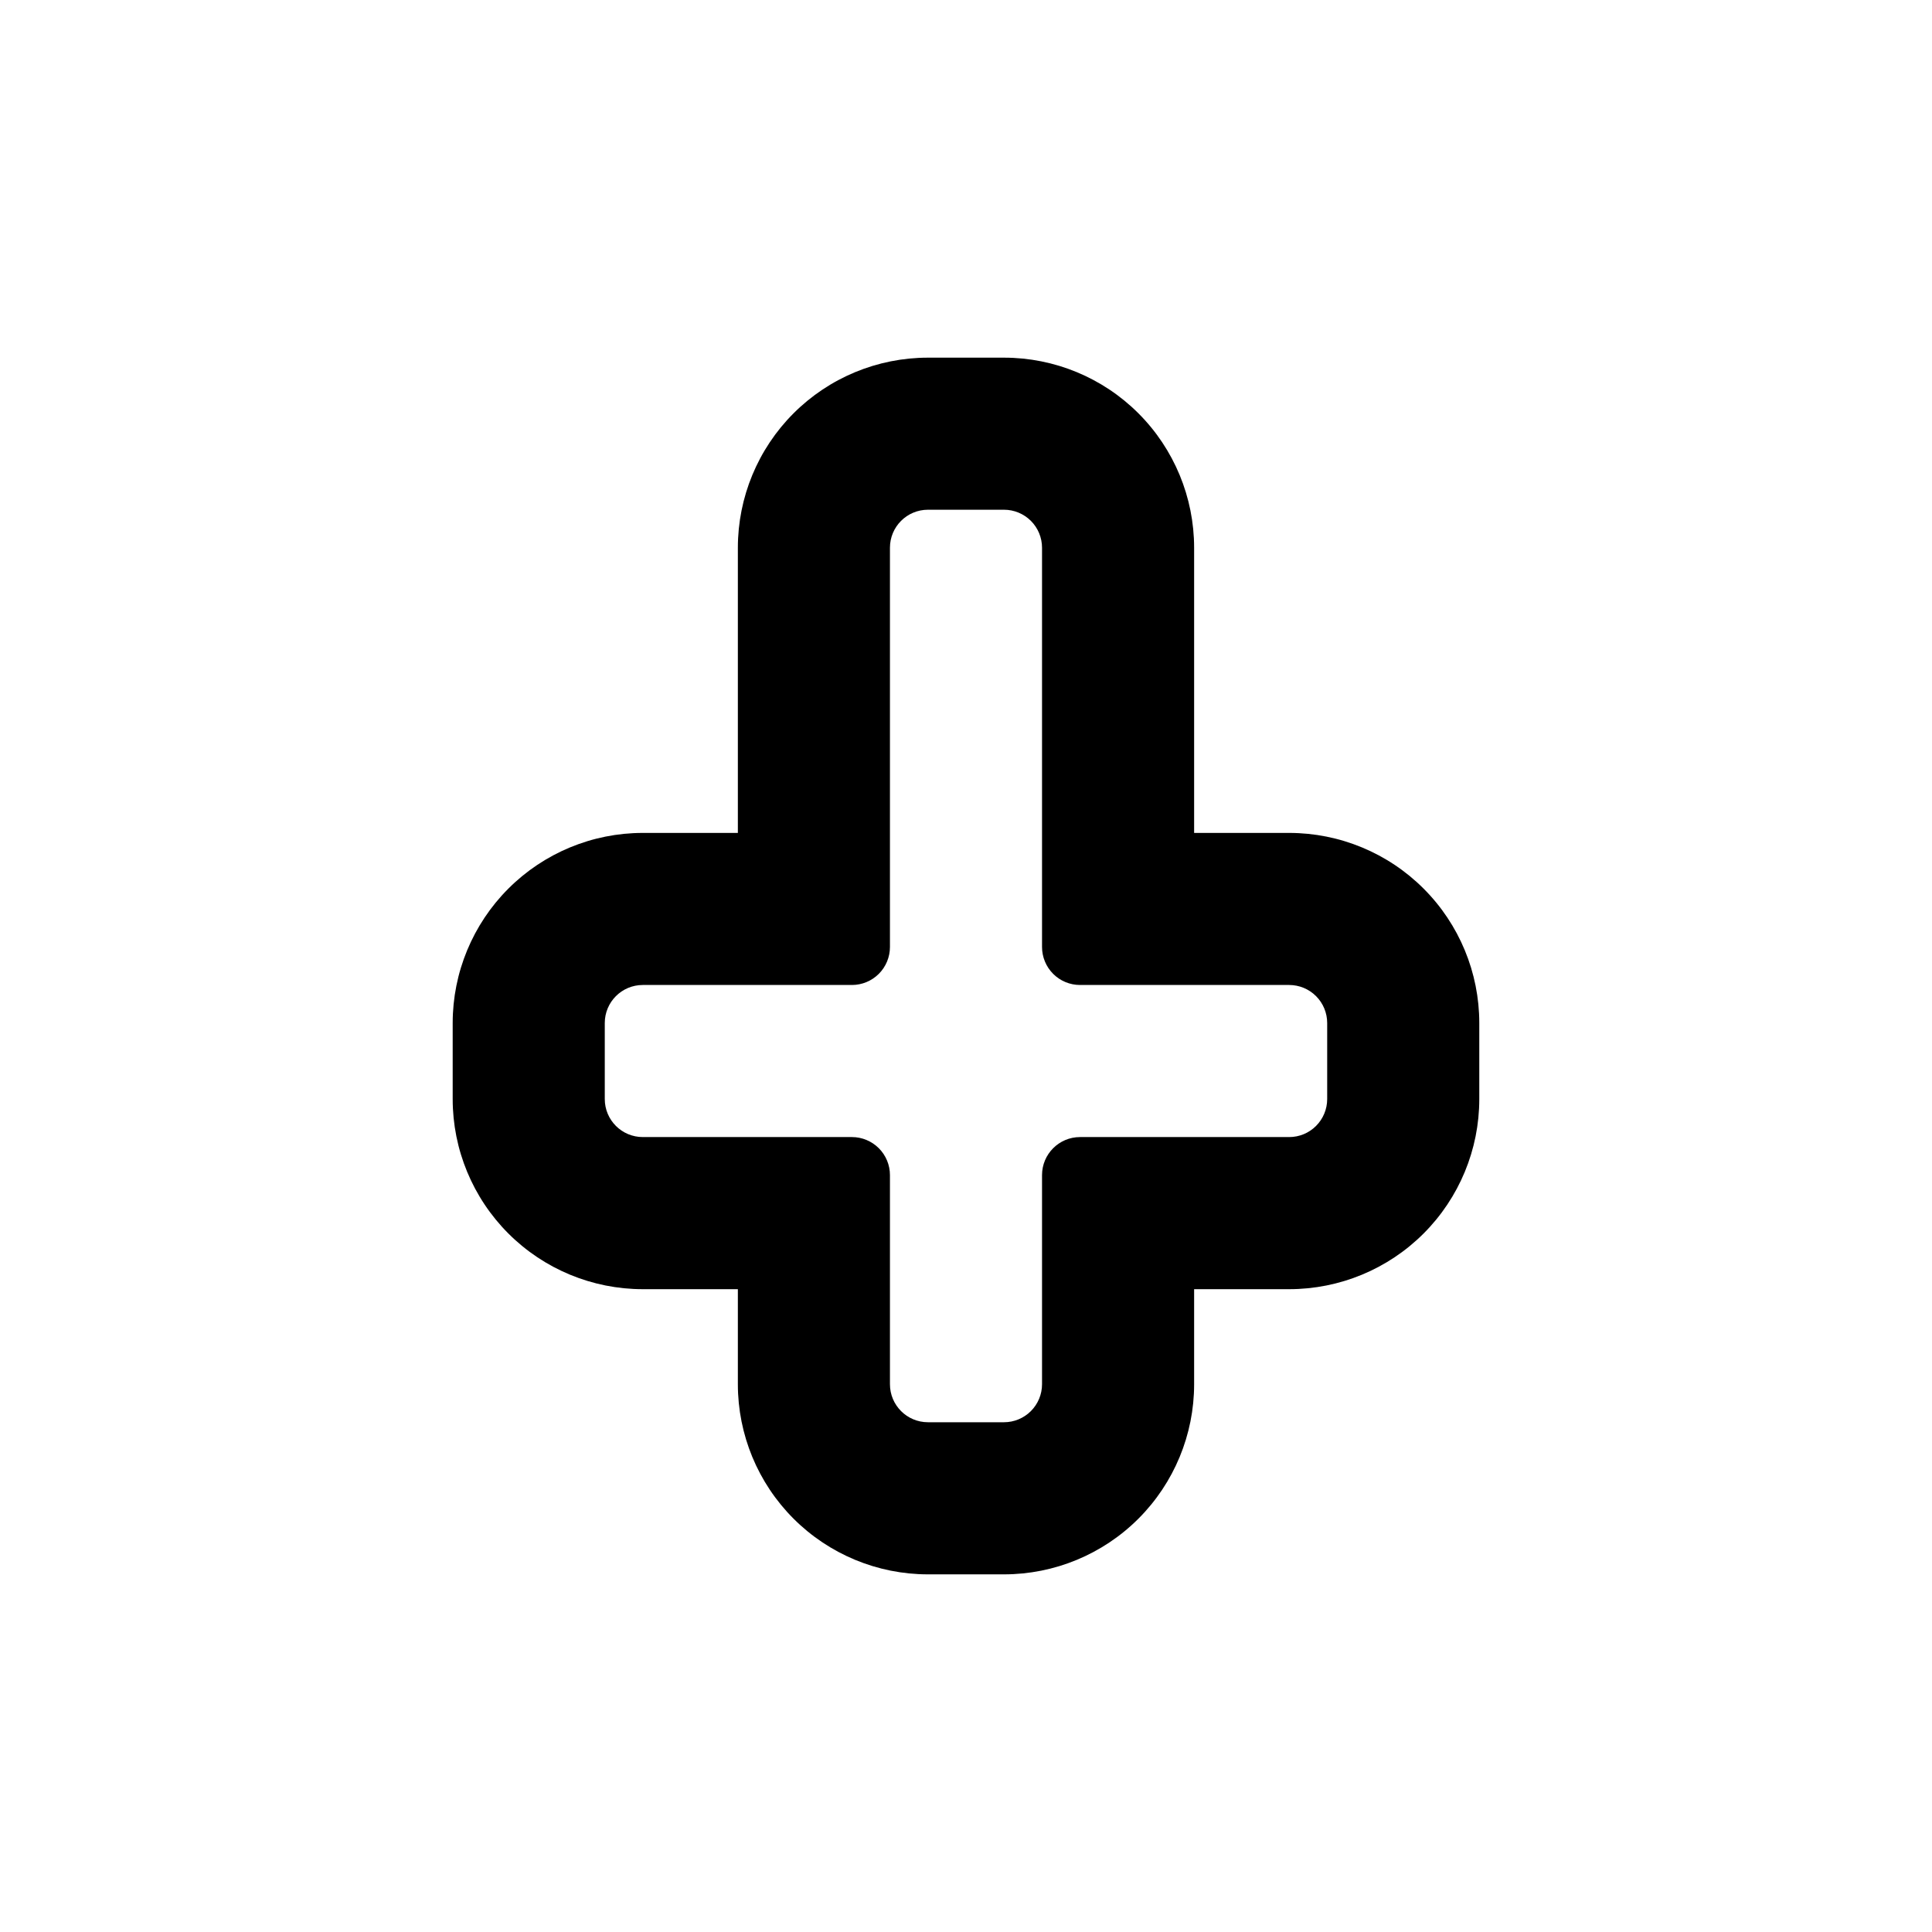 <?xml version="1.0" encoding="UTF-8"?>
<!-- Uploaded to: ICON Repo, www.svgrepo.com, Generator: ICON Repo Mixer Tools -->
<svg fill="#000000" width="800px" height="800px" version="1.1" viewBox="144 144 512 512" xmlns="http://www.w3.org/2000/svg">
 <path d="m389.92 561.22h20.152c13.363 0 26.176-5.309 35.625-14.758 9.449-9.449 14.758-22.262 14.758-35.625v-25.191h25.191-0.004c13.363 0 26.18-5.305 35.625-14.754 9.449-9.449 14.758-22.262 14.758-35.625v-20.152c0-13.363-5.309-26.176-14.758-35.625-9.445-9.449-22.262-14.758-35.625-14.758h-25.188v-75.57c0-13.363-5.309-26.176-14.758-35.625-9.449-9.449-22.262-14.754-35.625-14.754h-20.152c-13.363 0-26.176 5.305-35.625 14.754-9.449 9.449-14.754 22.262-14.754 35.625v75.57h-25.191c-13.363 0-26.176 5.309-35.625 14.758-9.449 9.449-14.758 22.262-14.758 35.625v20.152c0 13.363 5.309 26.176 14.758 35.625 9.449 9.449 22.262 14.754 35.625 14.754h25.191v25.191c0 13.363 5.305 26.176 14.754 35.625 9.449 9.449 22.262 14.758 35.625 14.758zm-85.648-146.11c0-5.566 4.512-10.078 10.078-10.078h55.418c2.672 0 5.234-1.059 7.125-2.949 1.891-1.891 2.953-4.453 2.953-7.125v-105.8c0-5.566 4.508-10.074 10.074-10.074h20.152c2.672 0 5.234 1.059 7.125 2.949s2.953 4.453 2.953 7.125v105.8c0 2.672 1.059 5.234 2.949 7.125 1.891 1.891 4.453 2.949 7.125 2.949h55.418c2.676 0 5.238 1.062 7.125 2.953 1.891 1.891 2.953 4.453 2.953 7.125v20.152c0 2.672-1.062 5.234-2.953 7.125-1.887 1.891-4.449 2.949-7.125 2.949h-55.418c-5.562 0-10.074 4.512-10.074 10.078v55.418c0 2.672-1.062 5.234-2.953 7.125-1.891 1.891-4.453 2.953-7.125 2.953h-20.152c-5.566 0-10.074-4.512-10.074-10.078v-55.418c0-2.672-1.062-5.234-2.953-7.125s-4.453-2.953-7.125-2.953h-55.418c-5.566 0-10.078-4.508-10.078-10.074z"/>
</svg>